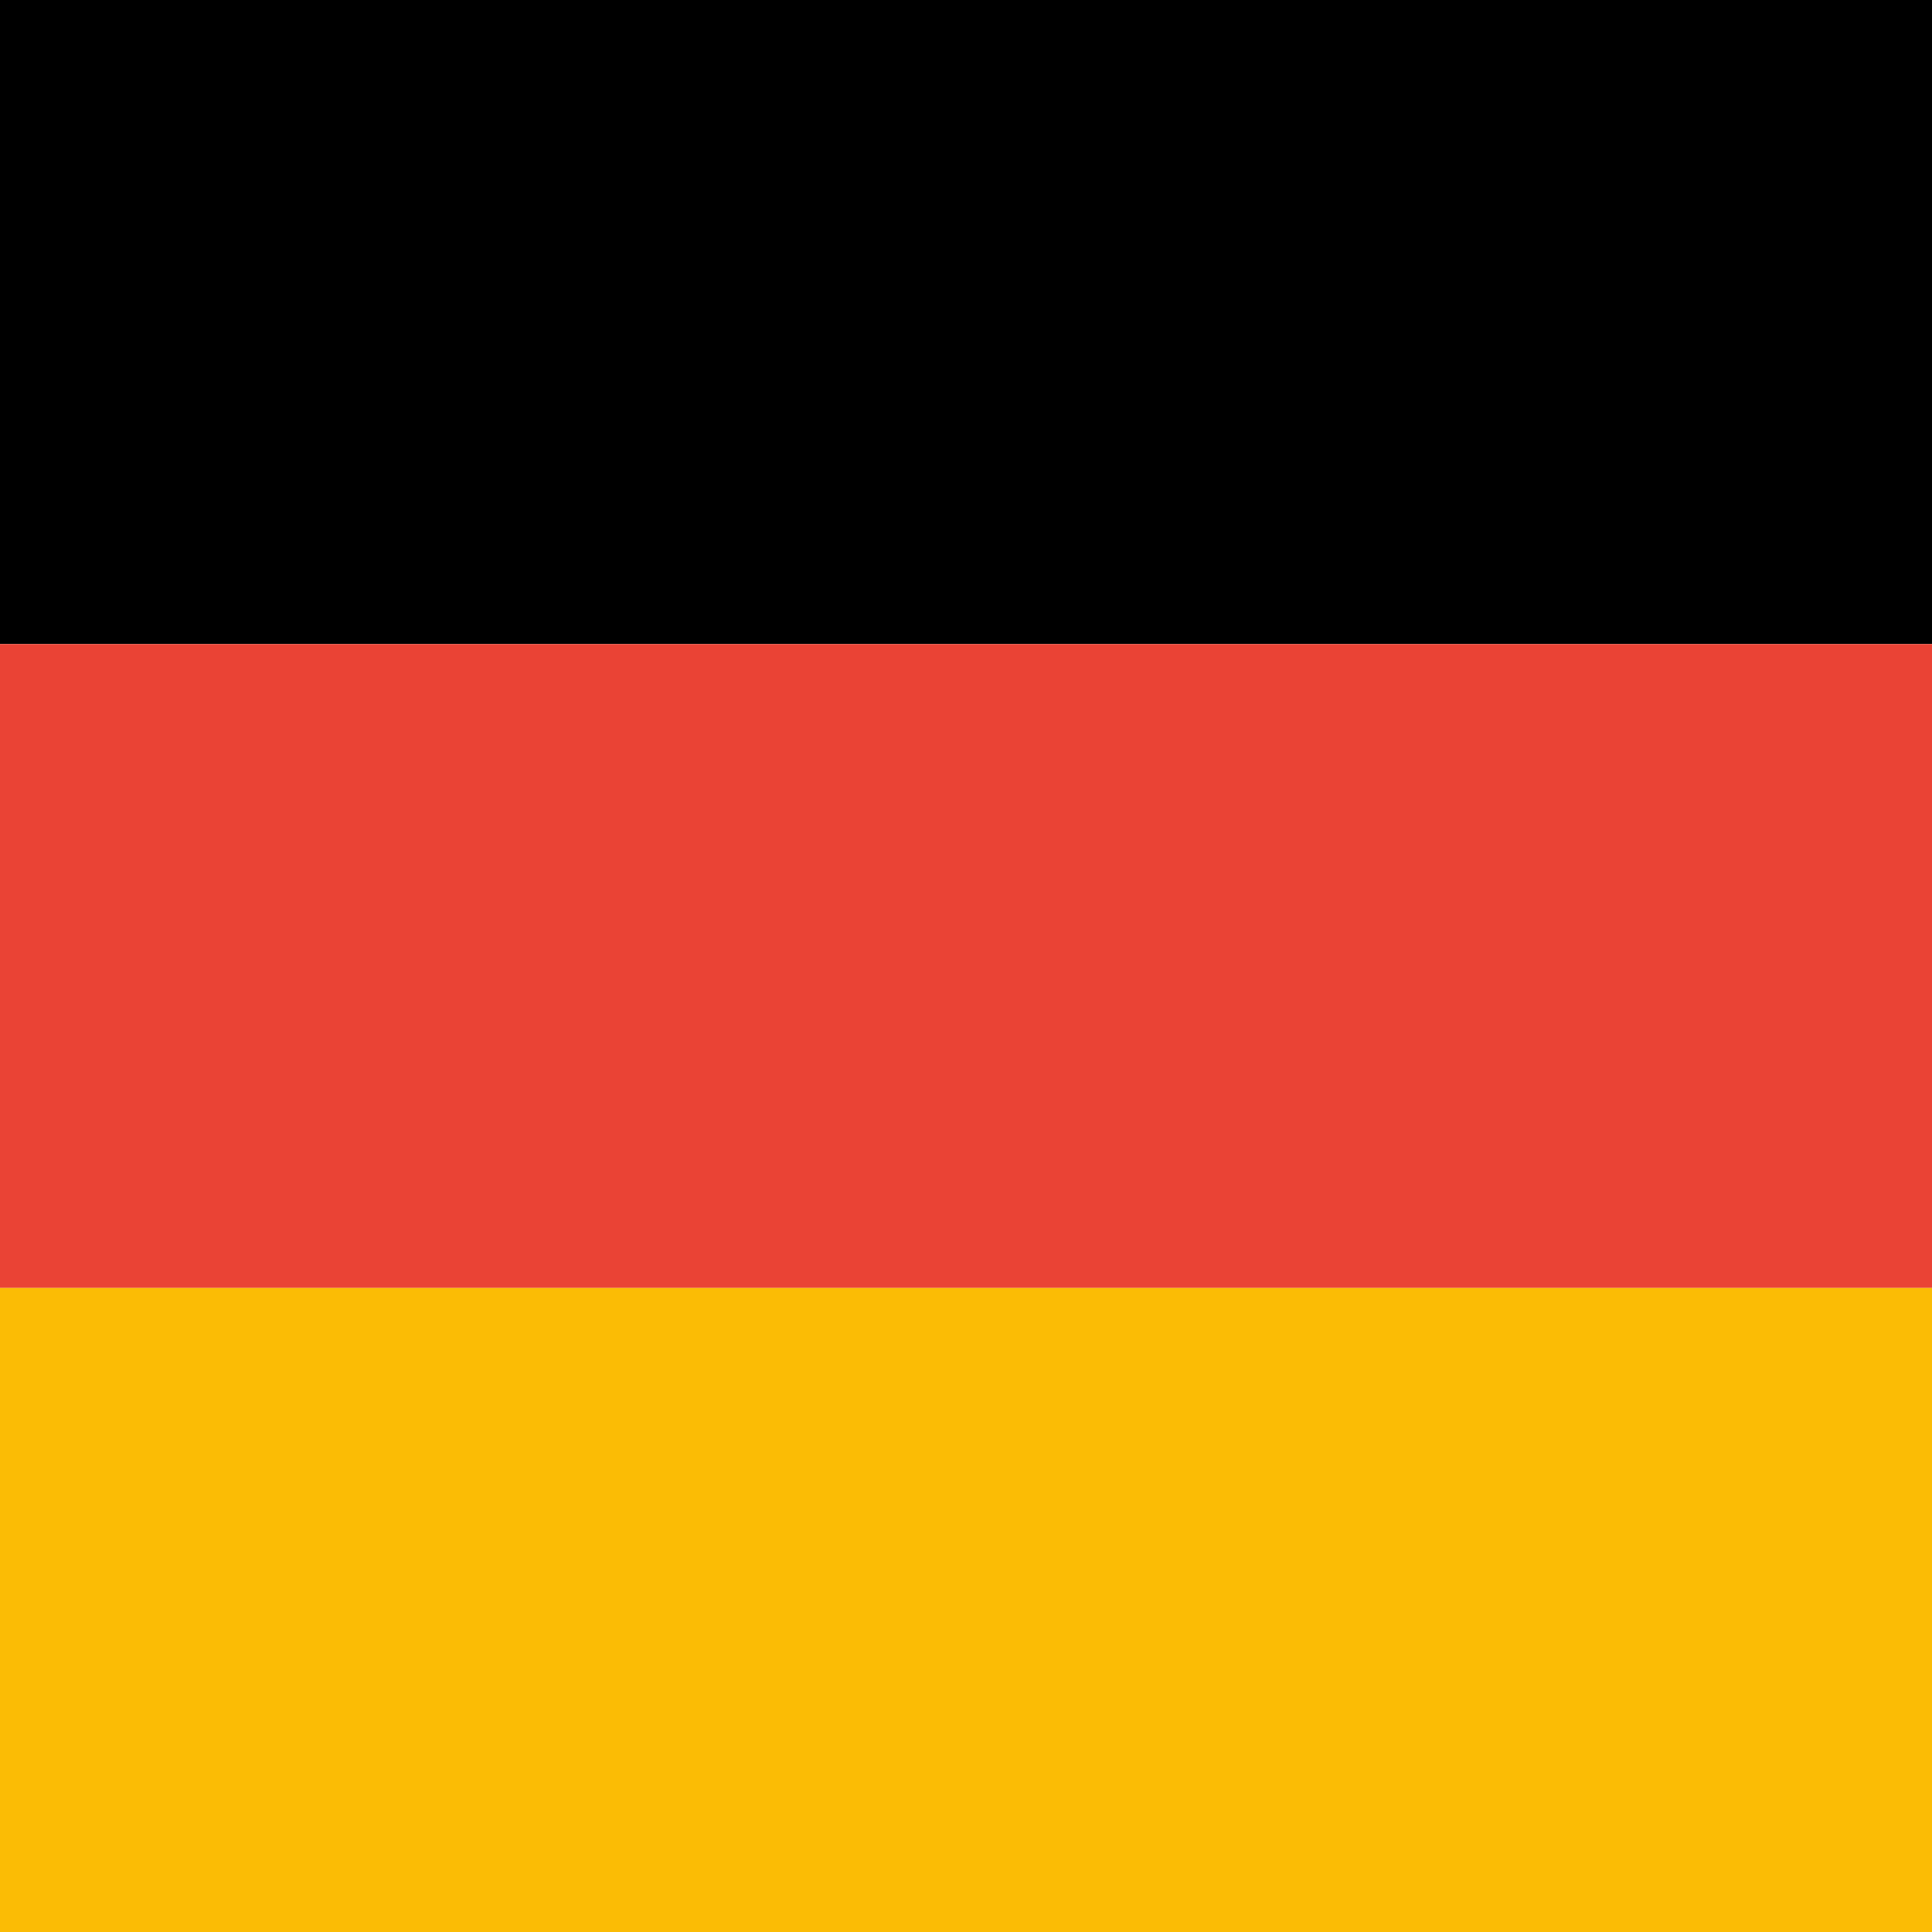<svg width="24" height="24" xmlns="http://www.w3.org/2000/svg"><g fill="none" fill-rule="evenodd"><path fill="#000" d="M24 0v8H0V0z"/><path fill="#EA4335" d="M24 8v8H0V8z"/><path fill="#FBBC05" d="M24 16v8H0v-8z"/></g></svg>